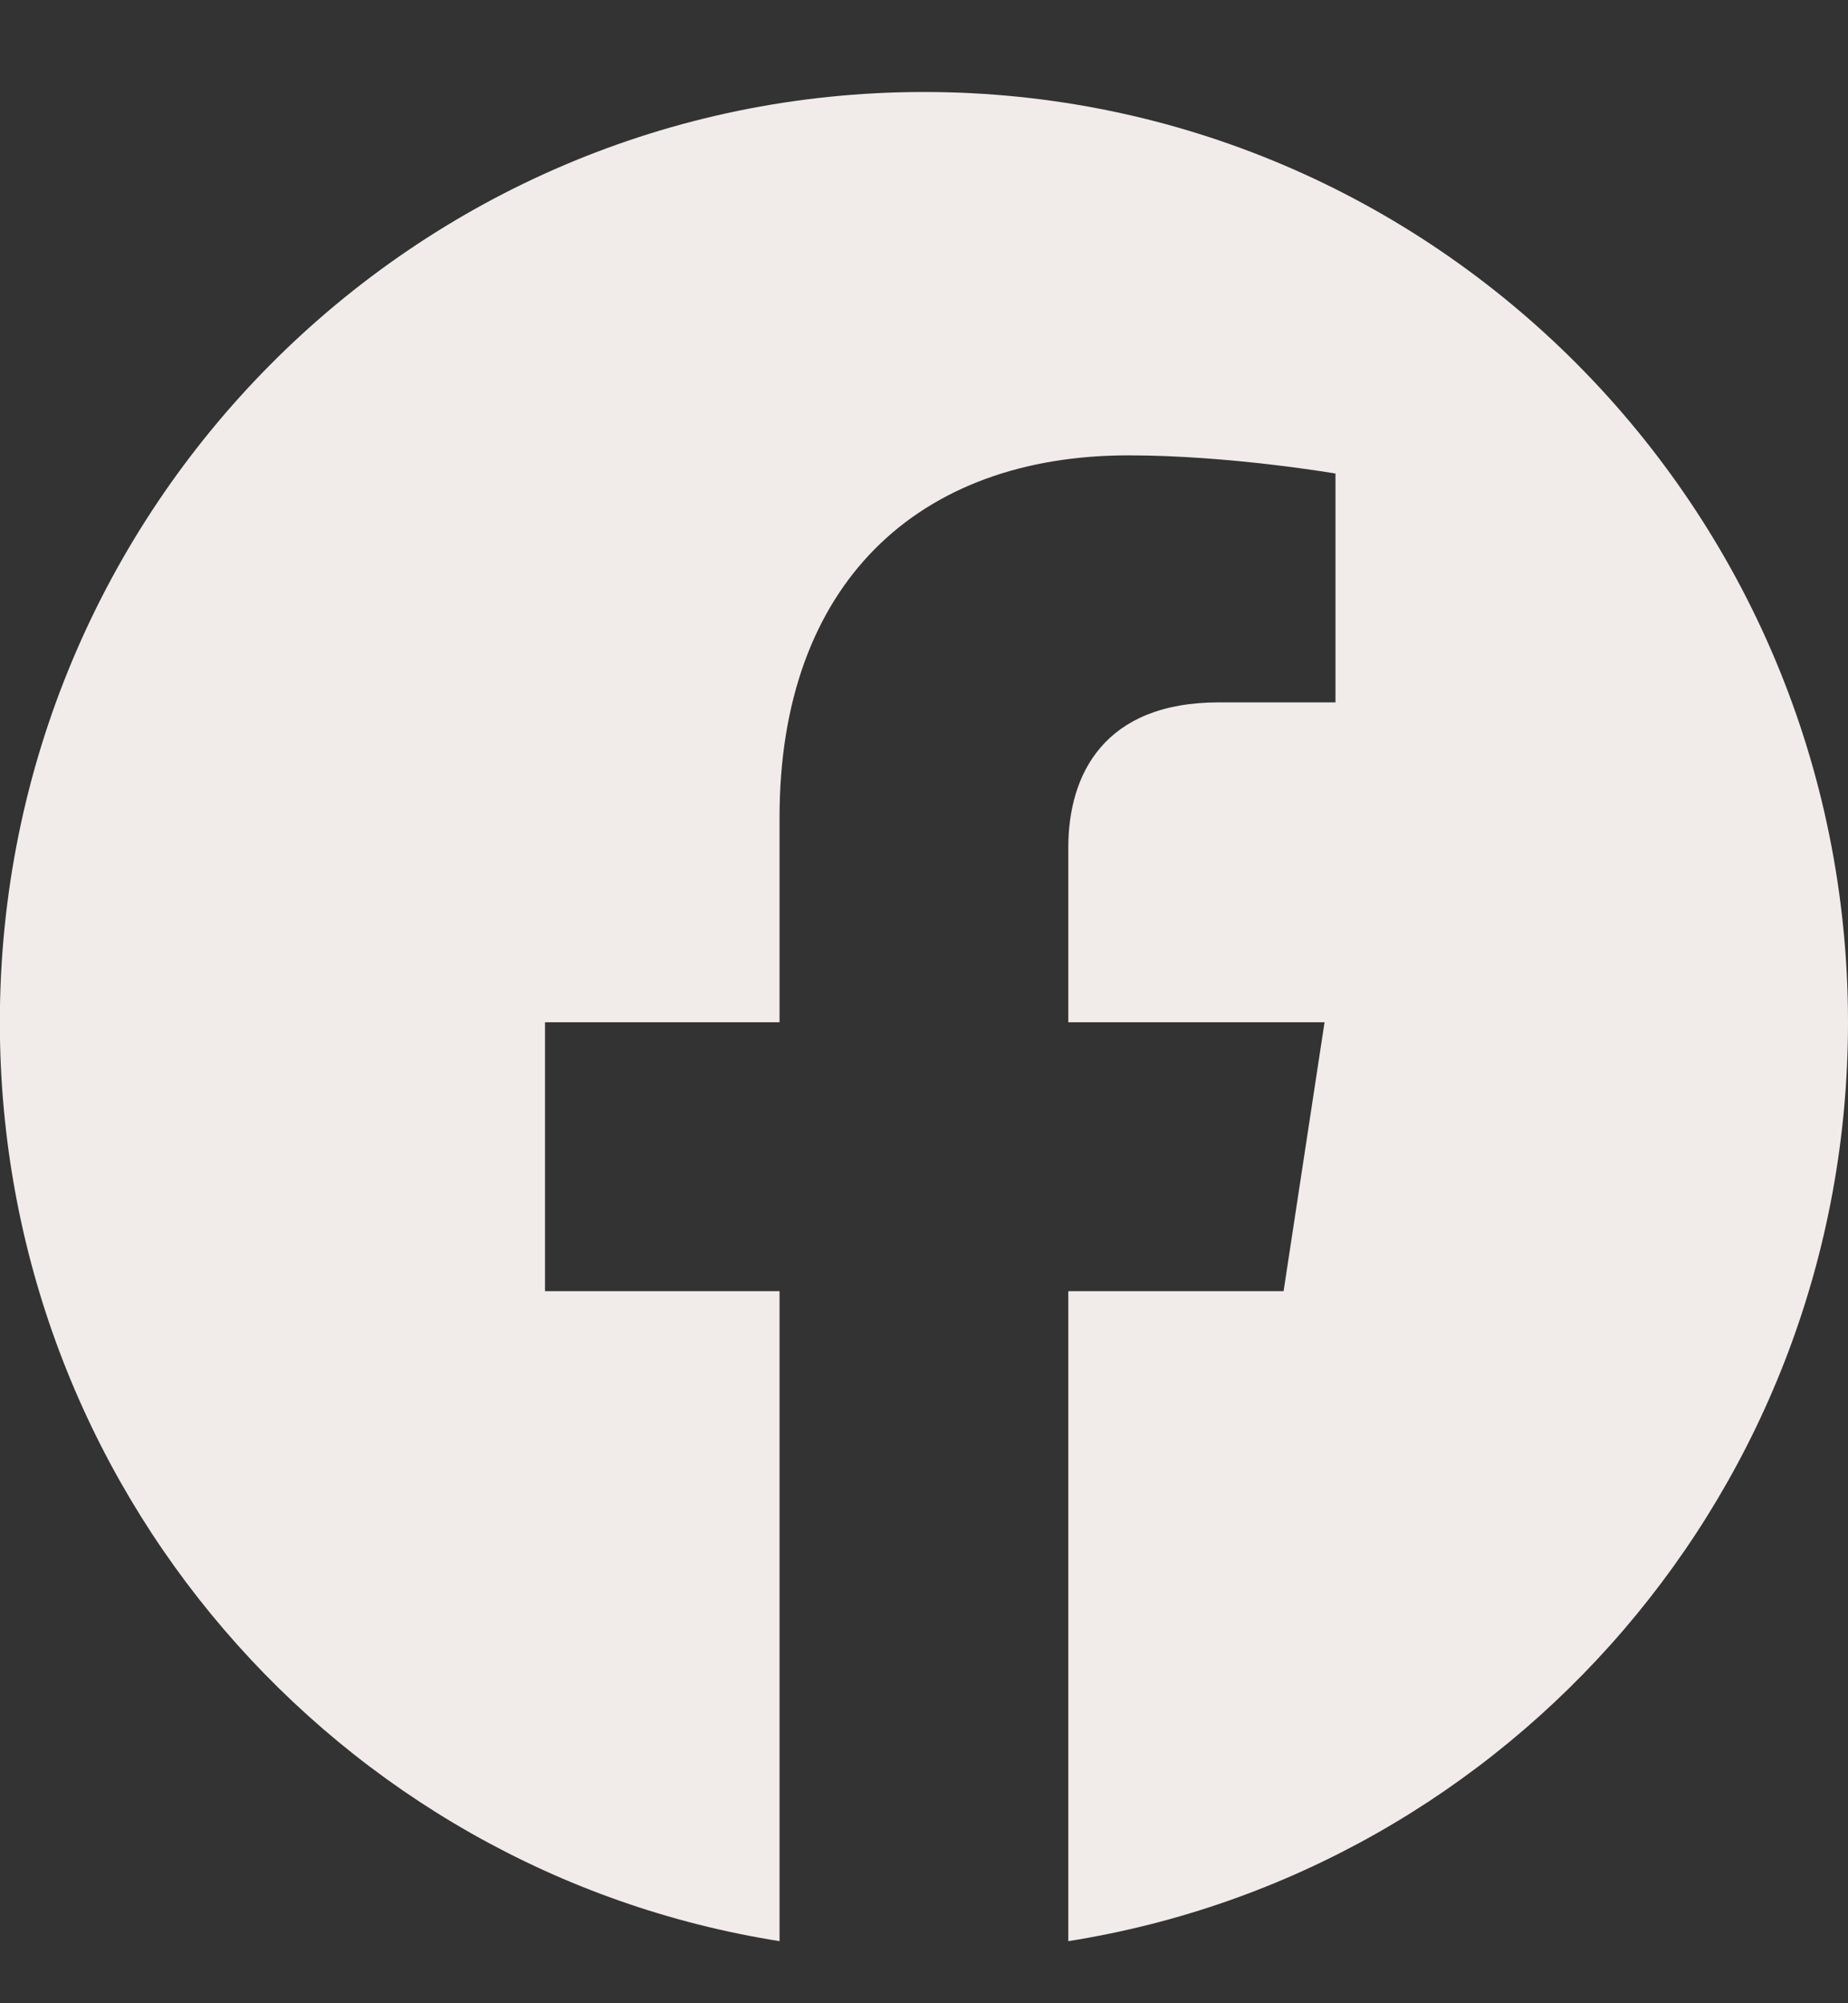 <svg width="12" height="13" viewBox="0 0 12 13" fill="none" xmlns="http://www.w3.org/2000/svg">
<rect x="0" y="0" width="12" height="13" fill="#333333" stroke="none"/>
<path d="M12 6.634C12 3.299 9.314 0.597 6 0.597C2.686 0.597 -0.001 3.299 -0.001 6.634C-0.001 9.647 2.194 12.144 5.062 12.597V8.379H3.539V6.634H5.062V5.304C5.062 3.791 5.958 2.955 7.328 2.955C7.985 2.955 8.672 3.073 8.672 3.073V4.558H7.915C7.17 4.558 6.937 5.024 6.937 5.501V6.634H8.601L8.335 8.379H6.937V12.597C9.806 12.144 12 9.647 12 6.634Z" fill="#F1ECE9"/>
</svg>
